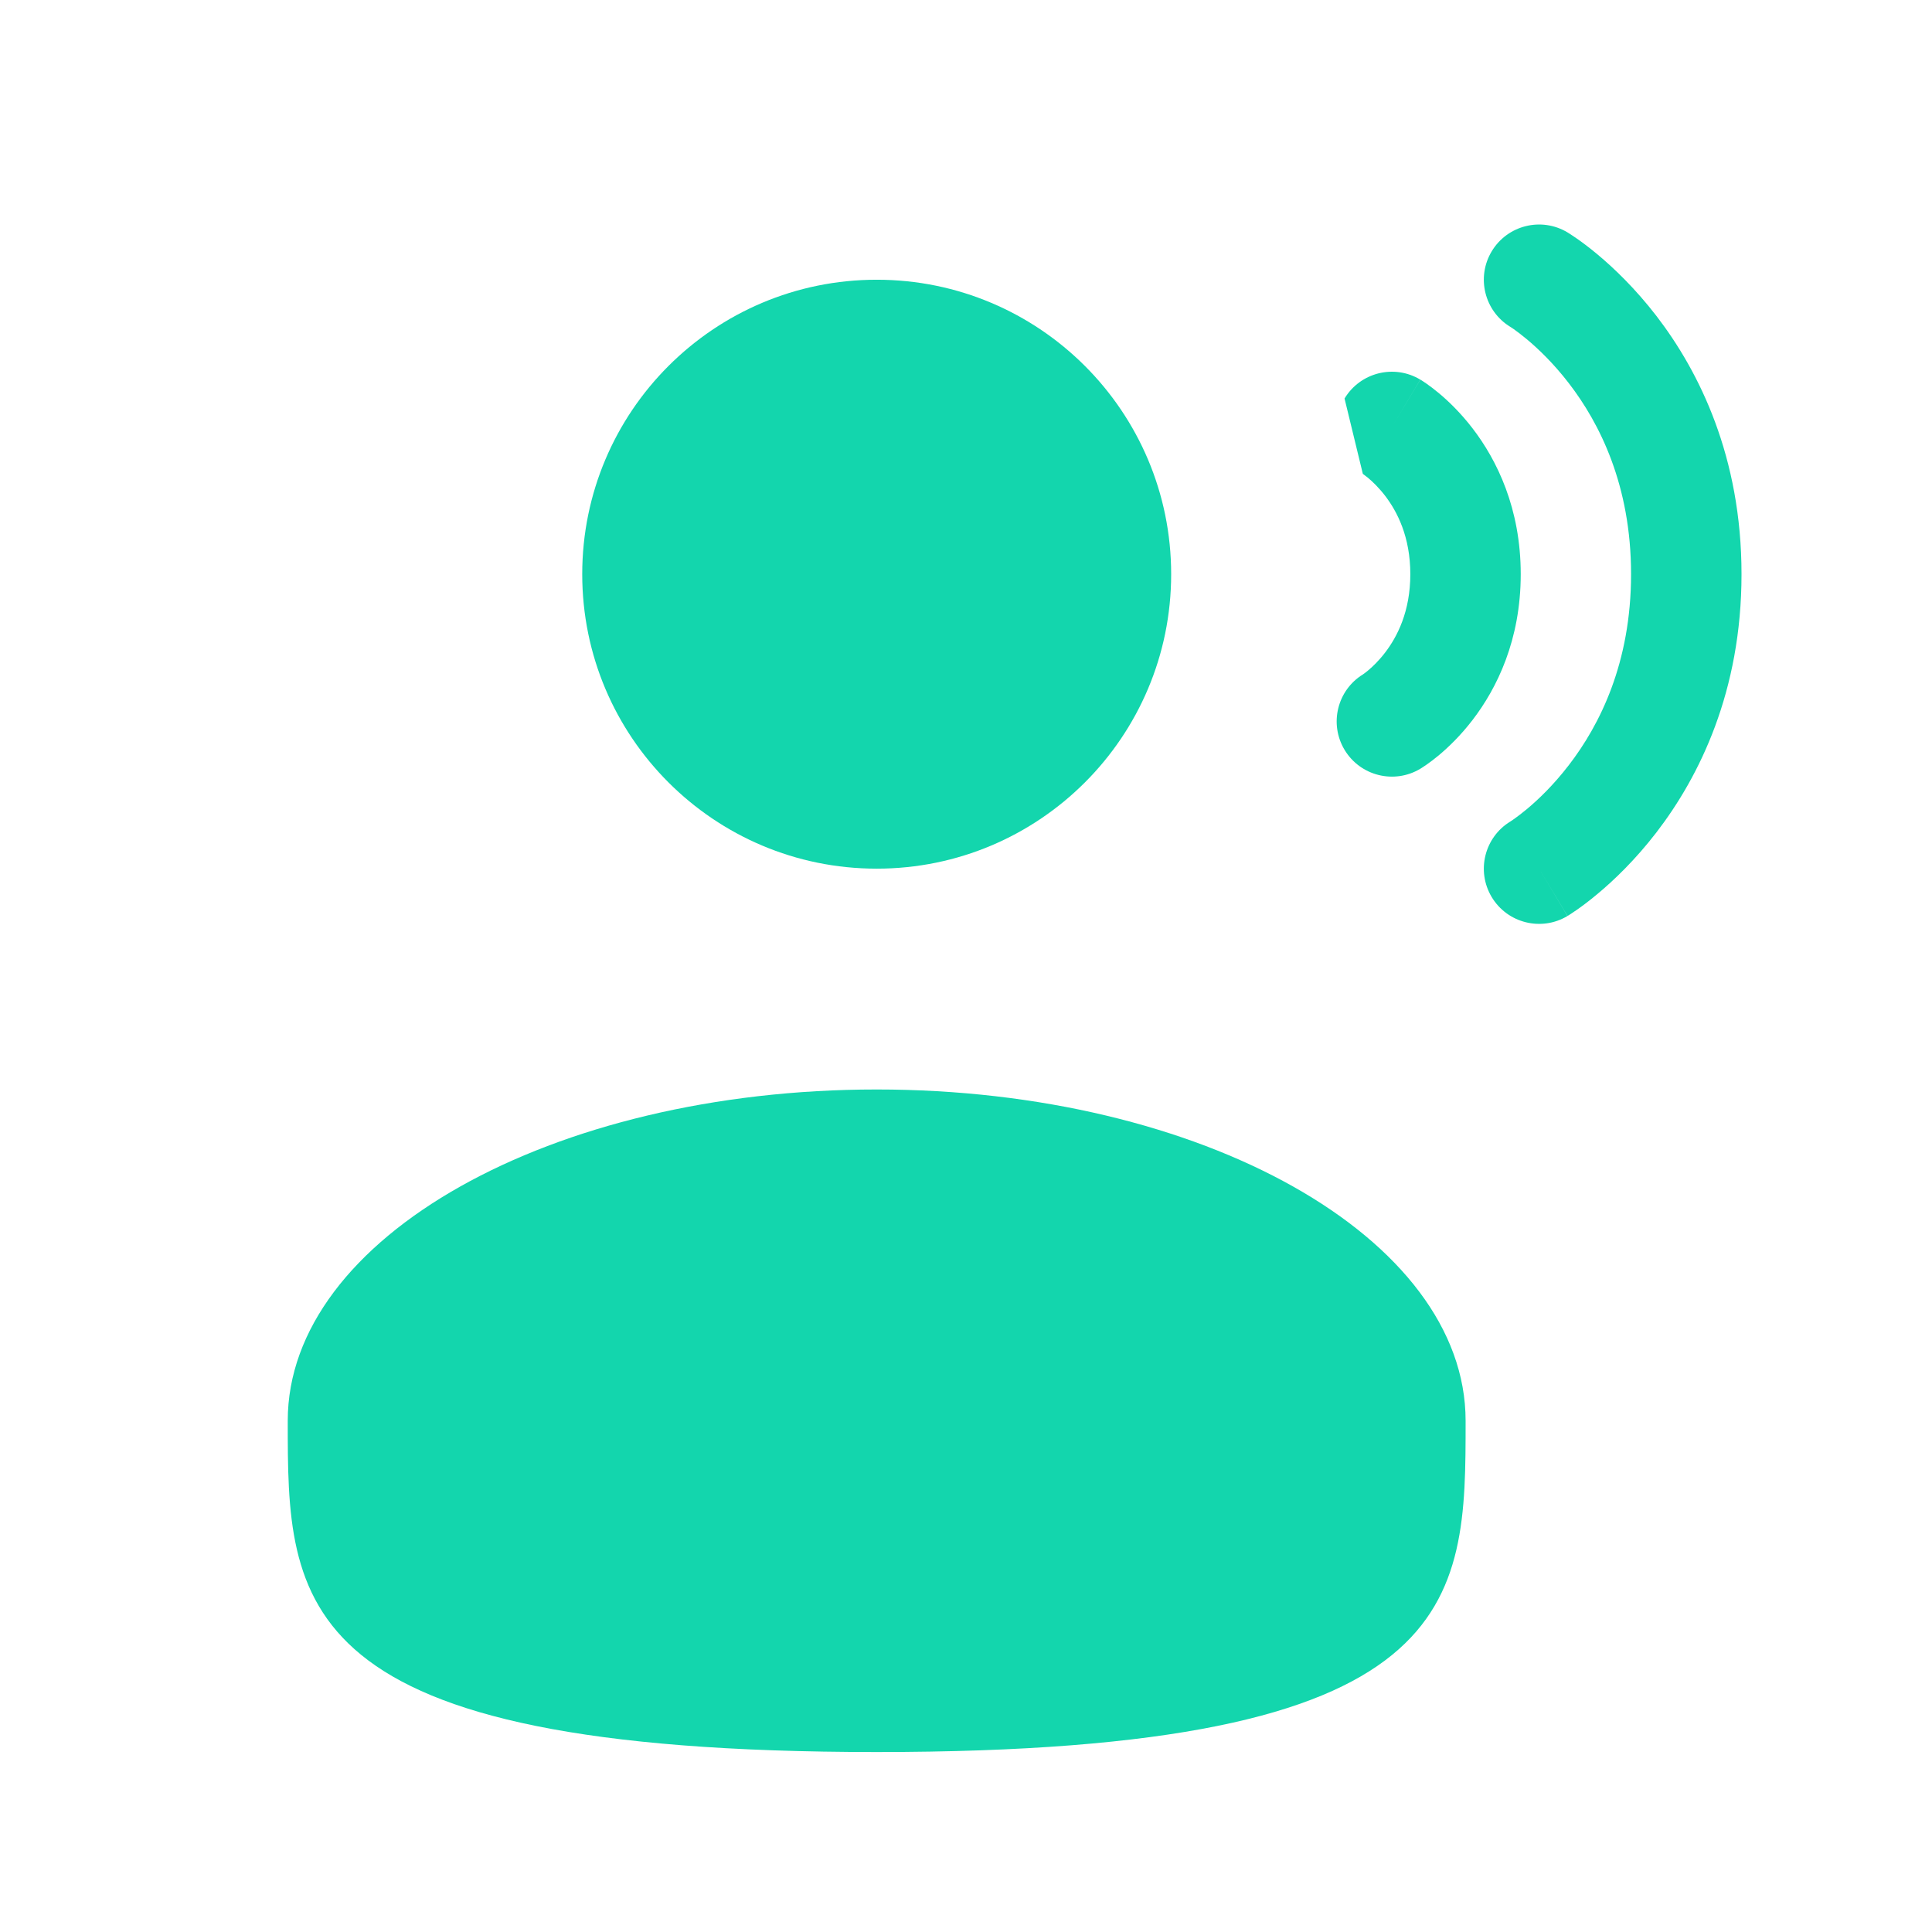 <svg width="47" height="47" viewBox="0 0 47 47" fill="none" xmlns="http://www.w3.org/2000/svg">
<path d="M36.289 6.114C36.671 5.478 37.496 5.272 38.132 5.653L37.441 6.805C38.132 5.653 38.131 5.653 38.132 5.653L38.135 5.655L38.137 5.656L38.144 5.661L38.161 5.671C38.174 5.679 38.191 5.69 38.211 5.703C38.25 5.728 38.302 5.763 38.365 5.807C38.491 5.895 38.661 6.021 38.86 6.187C39.258 6.519 39.778 7.014 40.297 7.687C41.34 9.044 42.366 11.116 42.366 13.968C42.366 16.821 41.34 18.892 40.297 20.249C39.778 20.923 39.258 21.418 38.86 21.749C38.661 21.916 38.491 22.042 38.365 22.13C38.302 22.174 38.25 22.209 38.211 22.234C38.201 22.241 38.192 22.246 38.183 22.252C38.175 22.257 38.168 22.262 38.161 22.266L38.144 22.276L38.137 22.28L38.135 22.282C38.134 22.282 38.132 22.284 37.441 21.132L38.132 22.284C37.496 22.665 36.671 22.459 36.289 21.823C35.909 21.189 36.112 20.369 36.742 19.985L36.752 19.979C36.765 19.97 36.79 19.954 36.825 19.929C36.895 19.88 37.004 19.799 37.141 19.686C37.415 19.458 37.79 19.102 38.167 18.611C38.914 17.64 39.679 16.131 39.679 13.968C39.679 11.806 38.914 10.296 38.167 9.325C37.79 8.835 37.415 8.479 37.141 8.251C37.004 8.137 36.895 8.056 36.825 8.007C36.79 7.983 36.765 7.967 36.752 7.958L36.742 7.952C36.112 7.568 35.909 6.747 36.289 6.114Z" fill="#13D6AD"/>
<path d="M21.328 21.132C25.284 21.132 28.491 17.925 28.491 13.968C28.491 10.012 25.284 6.805 21.328 6.805C17.371 6.805 14.164 10.012 14.164 13.968C14.164 17.925 17.371 21.132 21.328 21.132Z" fill="#13D6AD"/>
<path d="M7 34.563C7 39.014 7 42.622 21.327 42.622C35.654 42.622 35.654 39.014 35.654 34.563C35.654 30.112 29.239 26.504 21.327 26.504C13.414 26.504 7 30.112 7 34.563Z" fill="#13D6AD"/>
<path d="M34.552 9.235C33.916 8.853 33.091 9.059 32.709 9.695L33.154 11.528L33.168 11.538C33.189 11.553 33.228 11.582 33.281 11.625C33.387 11.714 33.538 11.857 33.692 12.056C33.991 12.445 34.309 13.06 34.309 13.968C34.309 14.877 33.991 15.491 33.692 15.88C33.538 16.08 33.387 16.223 33.281 16.311C33.228 16.355 33.189 16.384 33.168 16.398L33.154 16.408C32.53 16.794 32.331 17.61 32.709 18.241C33.091 18.877 33.916 19.083 34.552 18.702L33.861 17.55C34.552 18.702 34.551 18.702 34.552 18.702L34.554 18.7L34.557 18.699L34.563 18.695L34.576 18.687L34.61 18.665C34.637 18.648 34.669 18.626 34.708 18.599C34.785 18.545 34.885 18.471 35.001 18.375C35.23 18.183 35.527 17.901 35.821 17.518C36.417 16.743 36.995 15.567 36.995 13.968C36.995 12.37 36.417 11.193 35.821 10.418C35.527 10.036 35.23 9.753 35.001 9.562C34.885 9.466 34.785 9.391 34.708 9.337C34.669 9.31 34.637 9.288 34.61 9.271L34.576 9.249L34.563 9.241L34.557 9.238L34.554 9.236C34.554 9.236 34.552 9.235 33.861 10.387L34.552 9.235Z" fill="#13D6AD"/>
</svg>
